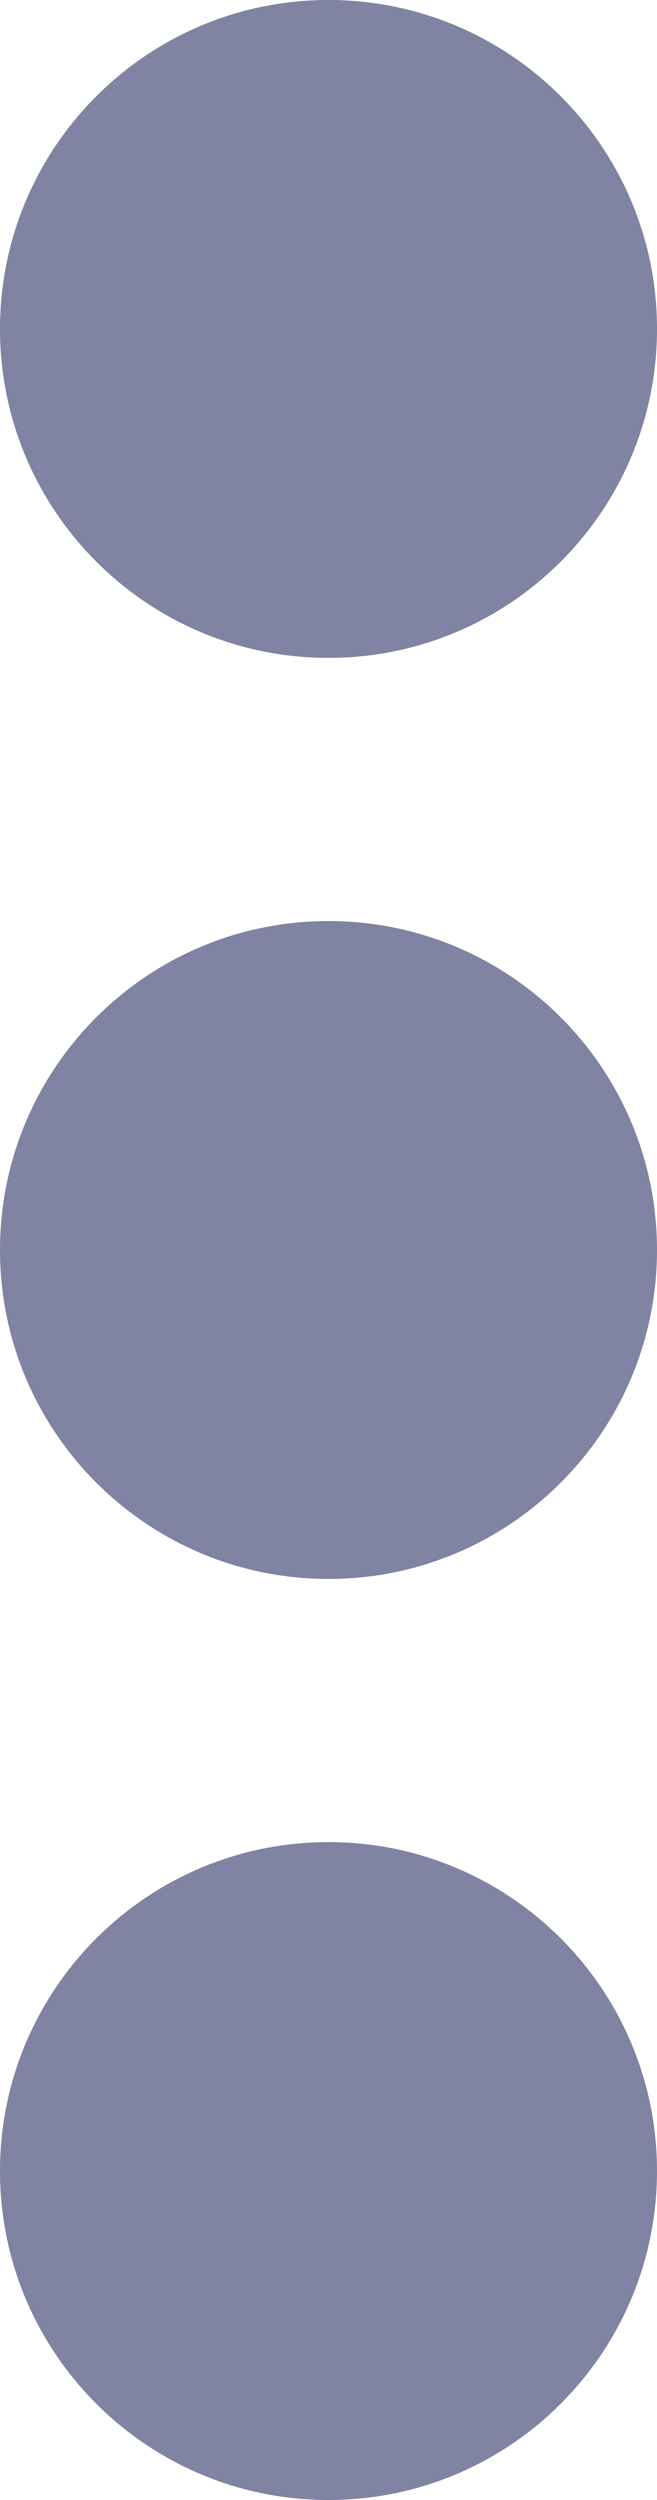 <?xml version="1.0" encoding="UTF-8"?>
<svg width="5px" height="19px" viewBox="0 0 5 19" version="1.1" xmlns="http://www.w3.org/2000/svg" xmlns:xlink="http://www.w3.org/1999/xlink">
    <title>other</title>
    <g id="Symbols" stroke="none" stroke-width="1" fill="none" fill-rule="evenodd">
        <g id="Product-/-Icon-/-Platform-/-Other" transform="translate(-8, -1)" fill="#8083A1">
            <path d="M10.5,15 C11.881,15 13,16.119 13,17.5 C13,18.881 11.881,20 10.5,20 C9.119,20 8,18.881 8,17.5 C8,16.119 9.119,15 10.5,15 Z M10.5,8 C11.881,8 13,9.119 13,10.5 C13,11.881 11.881,13 10.5,13 C9.119,13 8,11.881 8,10.5 C8,9.119 9.119,8 10.5,8 Z M10.5,1 C11.881,1 13,2.119 13,3.5 C13,4.881 11.881,6 10.5,6 C9.119,6 8,4.881 8,3.5 C8,2.119 9.119,1 10.5,1 Z" id="other"></path>
        </g>
    </g>
</svg>